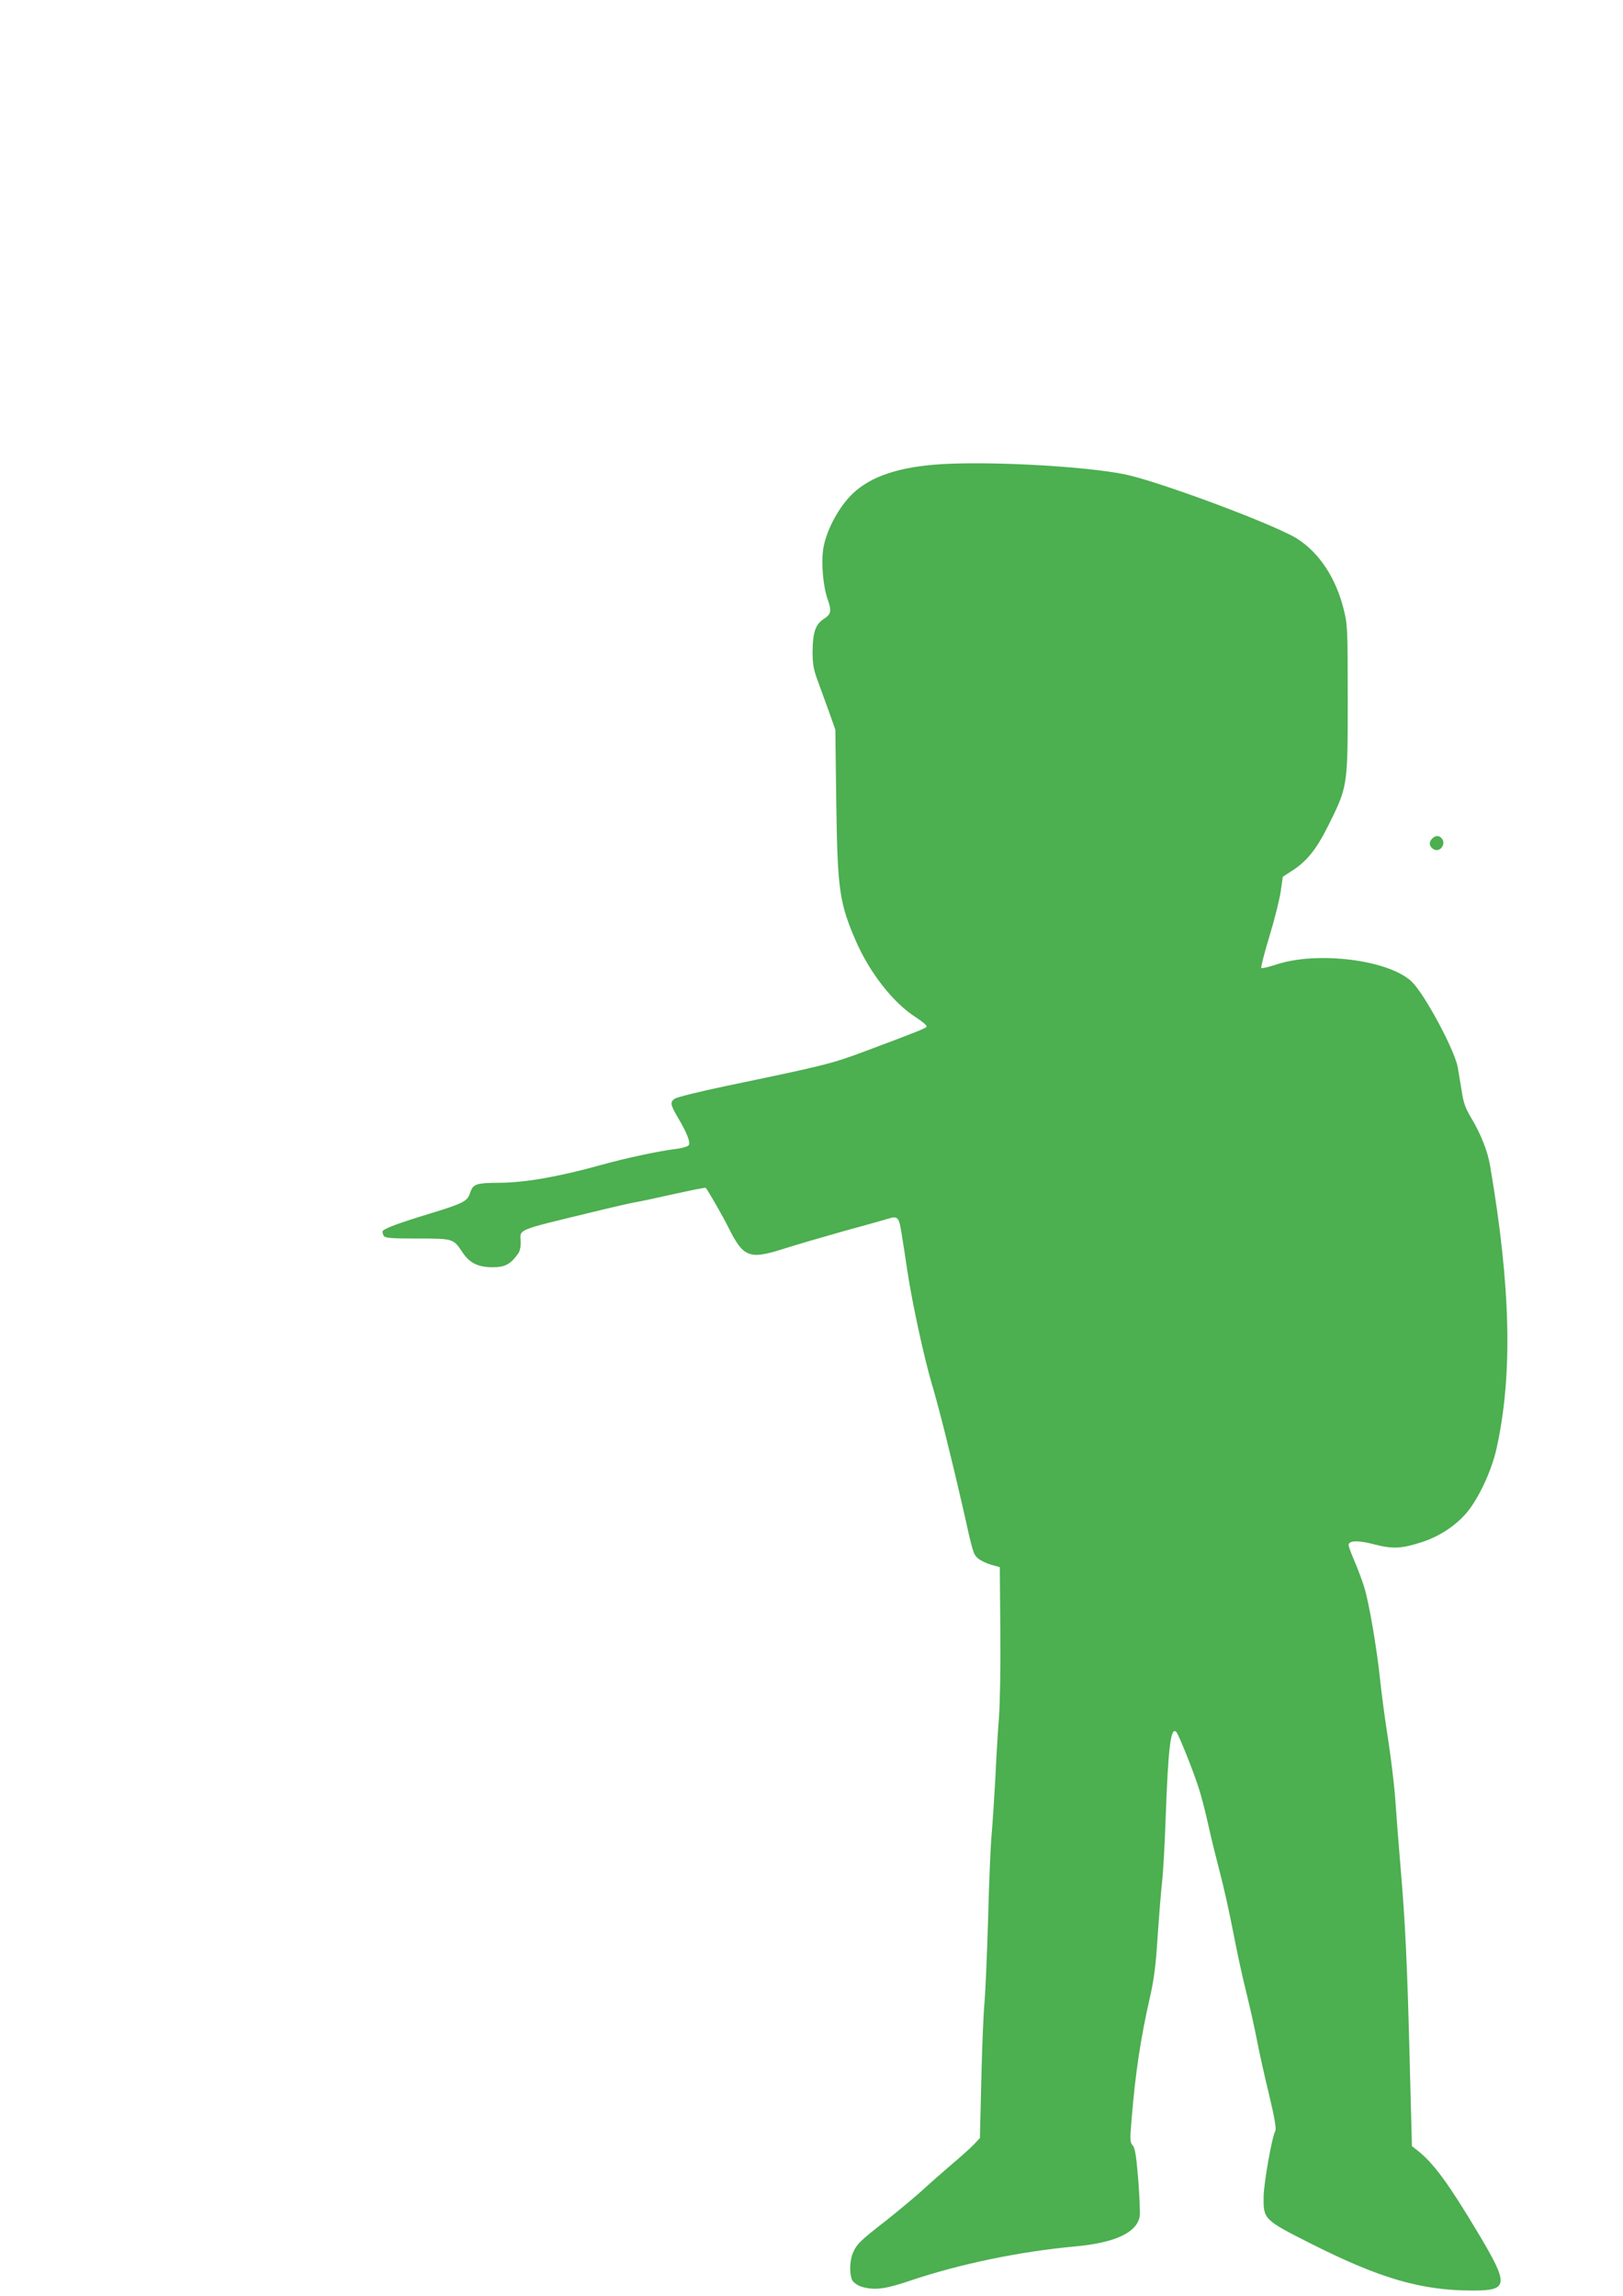<?xml version="1.0" standalone="no"?>
<!DOCTYPE svg PUBLIC "-//W3C//DTD SVG 20010904//EN"
 "http://www.w3.org/TR/2001/REC-SVG-20010904/DTD/svg10.dtd">
<svg version="1.0" xmlns="http://www.w3.org/2000/svg"
 width="905pt" height="1280pt" viewBox="0 0 905 1280"
 preserveAspectRatio="xMidYMid meet">
<g transform="translate(0,1280) scale(0.1,-0.1)"
fill="#4caf50" stroke="none">
<path d="M5205 10209 c-222 -19 -374 -77 -468 -179 -70 -75 -131 -195 -146
-287 -13 -77 -2 -210 24 -284 23 -65 20 -83 -22 -110 -46 -30 -61 -74 -62
-184 0 -62 5 -96 25 -150 14 -38 43 -118 64 -176 l38 -107 5 -403 c7 -493 17
-563 112 -781 77 -174 206 -339 331 -419 36 -23 63 -46 61 -52 -3 -9 -39 -24
-352 -141 -176 -66 -225 -78 -769 -191 -142 -30 -269 -61 -283 -70 -28 -19
-26 -33 19 -109 49 -83 70 -137 58 -151 -6 -7 -36 -16 -68 -20 -93 -11 -286
-52 -421 -90 -234 -65 -422 -98 -562 -99 -138 -1 -151 -6 -169 -60 -14 -43
-40 -56 -220 -111 -175 -53 -262 -85 -267 -100 -1 -5 2 -17 7 -25 8 -12 40
-15 187 -15 200 0 200 0 250 -74 40 -62 88 -86 170 -86 67 0 98 16 137 69 16
20 20 40 19 77 -3 68 -26 58 407 163 102 25 203 48 225 52 22 3 120 24 218 46
99 22 180 38 182 36 13 -15 94 -155 129 -226 82 -163 115 -175 306 -114 69 22
217 65 330 97 113 31 225 62 250 70 57 18 63 11 78 -87 7 -40 21 -133 32 -207
27 -178 92 -476 134 -620 41 -135 116 -438 176 -701 56 -252 57 -253 82 -277
13 -12 46 -28 73 -36 l50 -14 3 -354 c2 -197 -2 -414 -8 -489 -6 -74 -15 -225
-20 -335 -6 -110 -15 -247 -20 -305 -6 -58 -15 -269 -20 -470 -6 -201 -15
-412 -20 -470 -6 -58 -14 -252 -18 -432 l-8 -328 -34 -36 c-19 -20 -75 -70
-125 -112 -49 -42 -123 -107 -163 -144 -41 -37 -131 -112 -200 -167 -146 -113
-165 -132 -187 -183 -19 -48 -19 -127 0 -155 9 -12 32 -27 53 -33 71 -19 129
-12 267 35 276 93 607 162 920 191 222 20 344 77 360 167 3 18 -1 110 -8 205
-11 133 -18 177 -31 191 -15 17 -16 32 -6 147 21 258 50 449 101 674 24 104
34 183 44 345 8 116 19 253 25 305 6 52 15 214 20 360 14 387 28 506 59 474
13 -13 93 -212 124 -309 15 -44 40 -143 57 -220 17 -77 47 -196 65 -265 18
-69 50 -210 70 -315 20 -104 53 -260 75 -345 21 -85 48 -207 60 -270 12 -63
42 -198 67 -300 31 -130 41 -190 34 -201 -18 -30 -63 -284 -65 -364 -2 -128 1
-131 267 -265 383 -193 613 -260 899 -260 201 0 204 30 28 324 -162 271 -246
386 -336 457 l-31 24 -12 460 c-14 554 -25 786 -51 1090 -11 127 -24 300 -30
385 -6 85 -25 239 -41 341 -16 102 -36 250 -44 330 -19 177 -61 422 -87 507
-10 34 -34 99 -53 143 -19 44 -35 87 -35 95 0 26 52 28 143 4 104 -27 154 -24
270 14 92 31 176 85 238 154 69 77 145 237 174 367 91 412 79 901 -36 1575
-14 83 -51 176 -104 265 -33 55 -45 87 -54 150 -7 44 -17 104 -22 132 -15 94
-184 409 -256 479 -125 122 -525 173 -755 97 -43 -14 -81 -23 -85 -20 -3 4 17
84 46 179 29 95 57 208 63 252 l11 78 51 33 c84 54 136 119 204 255 107 216
107 216 107 700 0 399 -1 418 -23 505 -44 174 -135 312 -258 391 -120 77 -768
319 -960 359 -235 48 -802 77 -1069 54z"/>
<path d="M7985 8124 c-19 -20 -16 -43 8 -58 34 -22 73 27 47 59 -16 19 -35 19
-55 -1z"/>
</g>
</svg>
